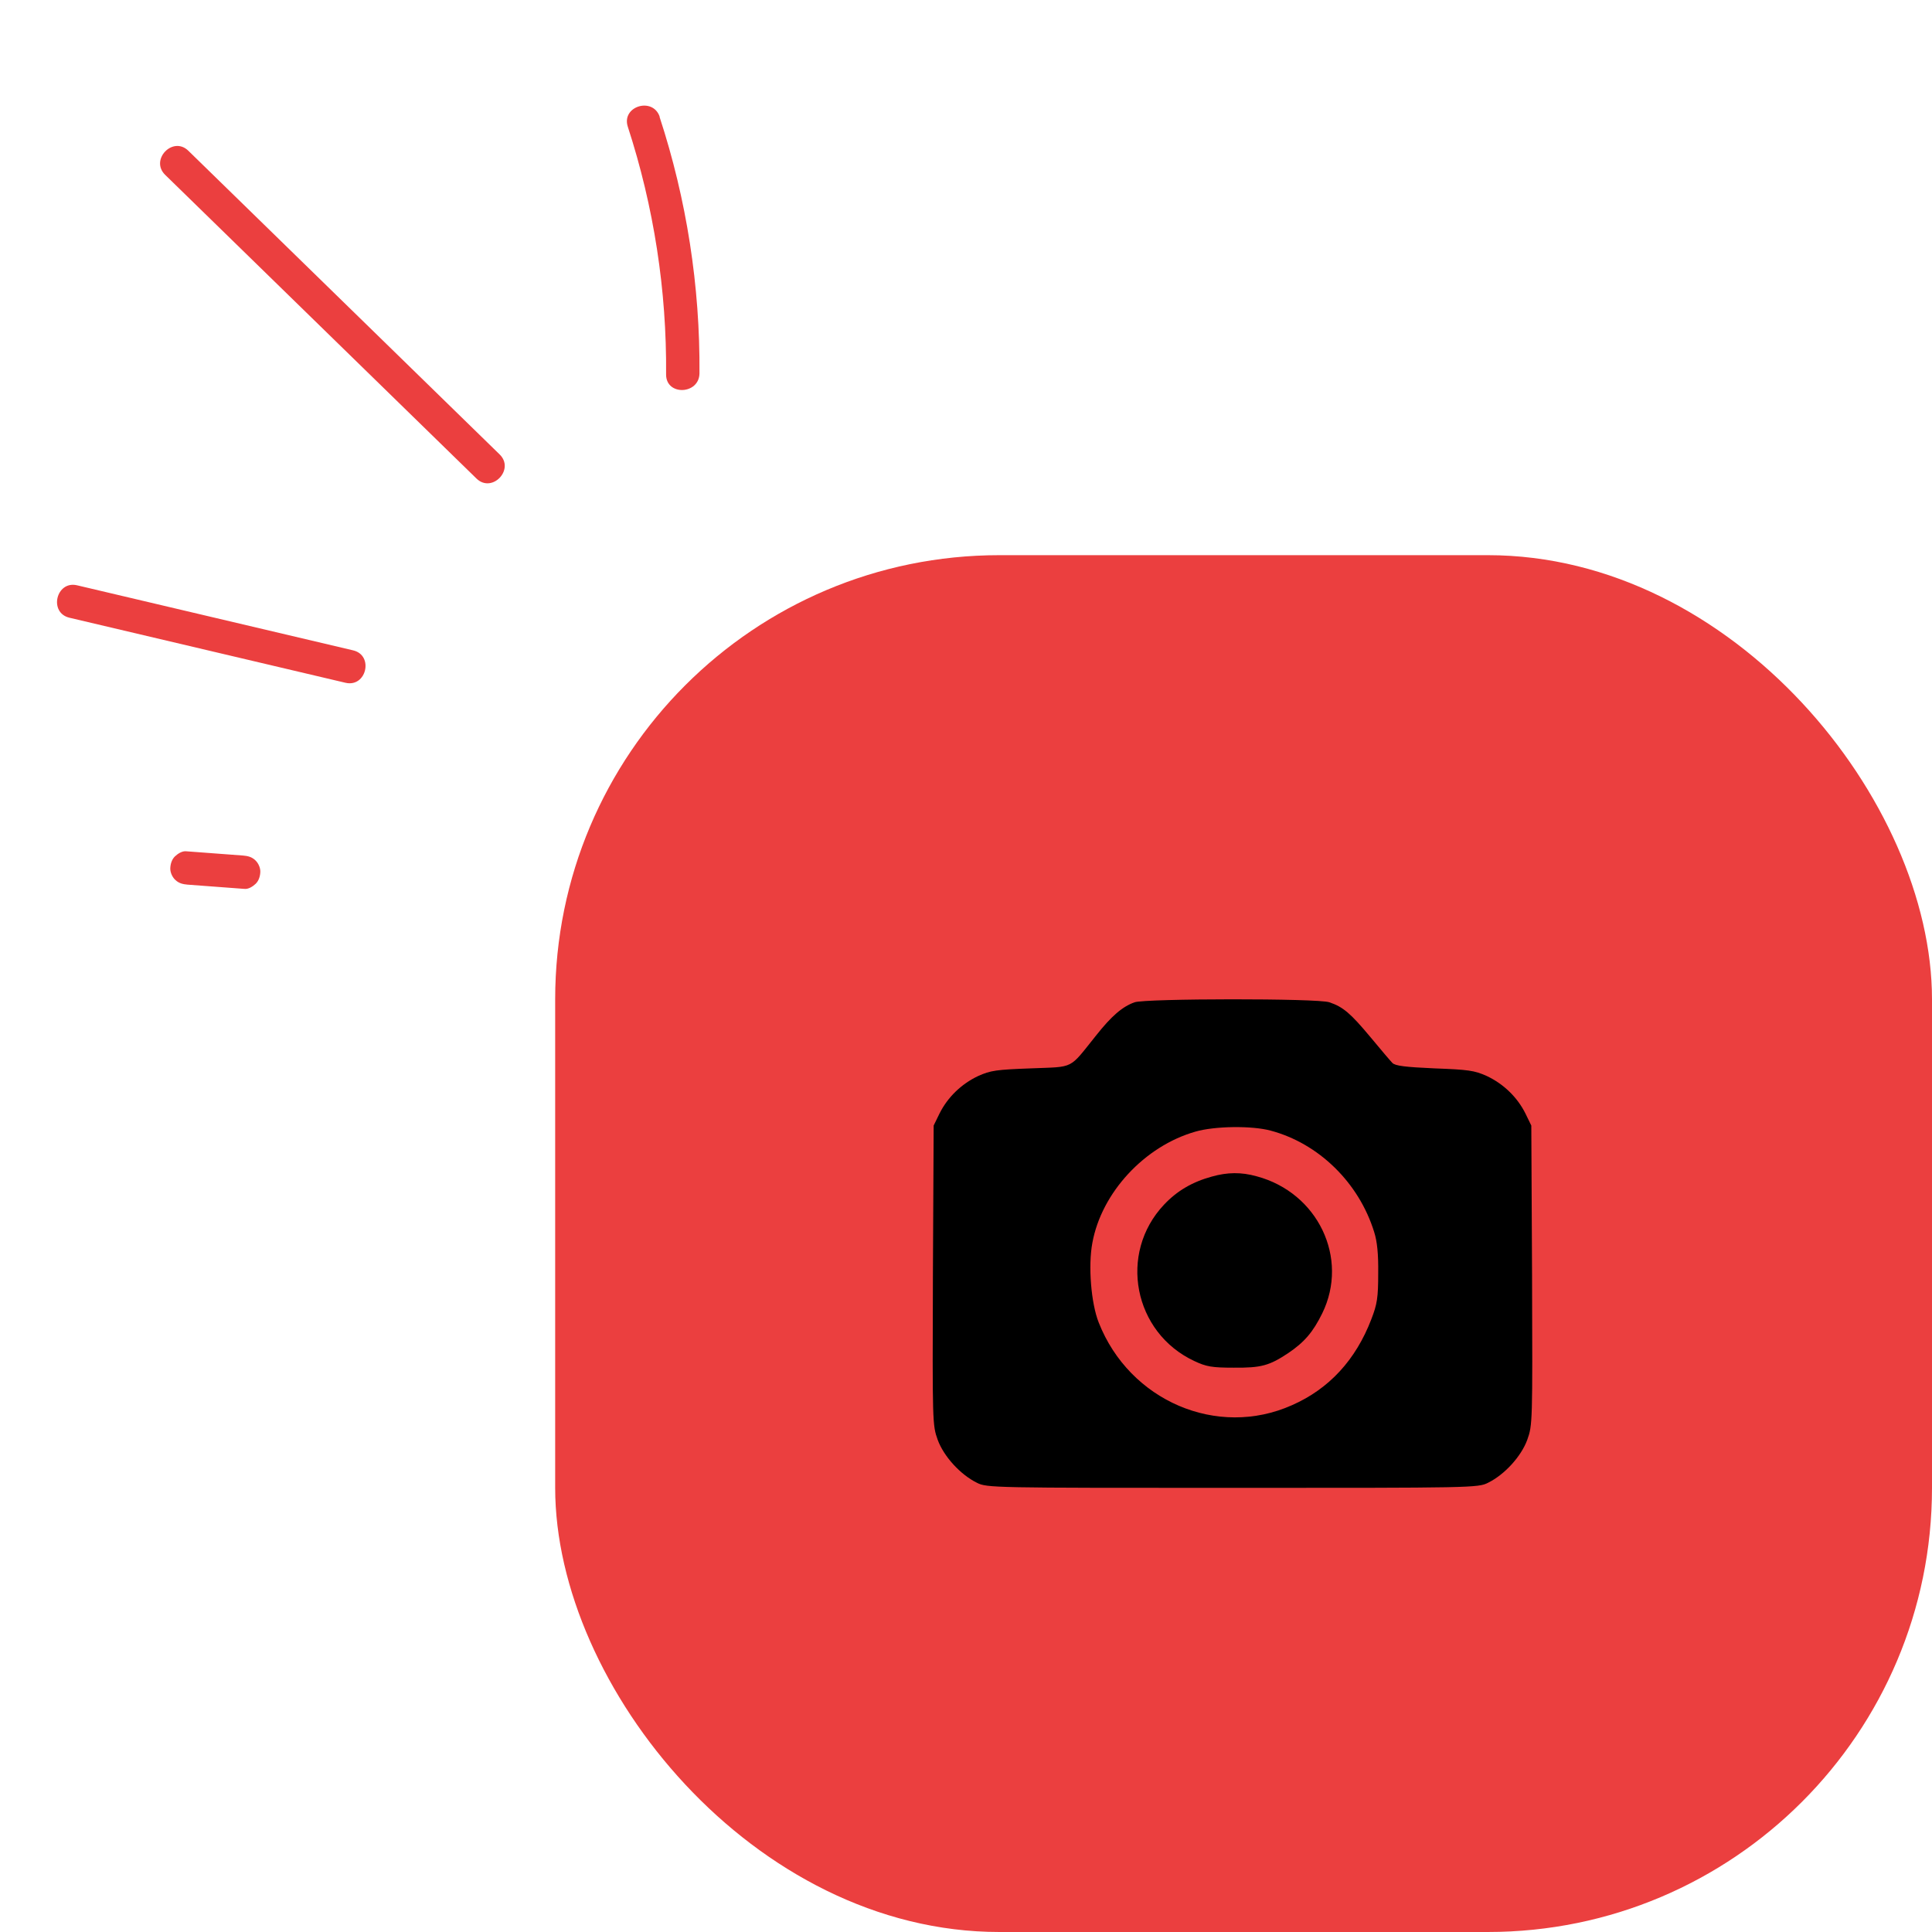 <svg xmlns="http://www.w3.org/2000/svg" width="87" height="87" viewBox="0 0 87 87" fill="none"><rect x="25" y="25" width="62" height="62" rx="20" fill="#EB3F3F"></rect><path d="M52.419 54.246C53.003 53.625 53.691 53.223 54.572 52.982C55.271 52.786 55.889 52.775 56.588 52.97C59.348 53.706 60.757 56.659 59.542 59.141C59.13 59.979 58.741 60.439 58.008 60.933C57.16 61.496 56.794 61.599 55.557 61.588C54.572 61.588 54.32 61.542 53.782 61.289C51.045 60.014 50.347 56.44 52.419 54.246Z" fill="black"></path><path fill-rule="evenodd" clip-rule="evenodd" d="M49.35 46.639C50.049 45.754 50.541 45.329 51.091 45.134C51.583 44.961 59.359 44.95 59.863 45.134C60.482 45.34 60.825 45.639 61.707 46.696C62.165 47.248 62.612 47.776 62.703 47.868C62.829 47.995 63.276 48.052 64.593 48.11C66.116 48.167 66.391 48.202 66.952 48.454C67.708 48.811 68.326 49.408 68.693 50.144L68.956 50.684L68.99 57.428C69.013 64.081 69.013 64.173 68.773 64.84C68.498 65.587 67.754 66.403 67.009 66.77C66.563 67 66.276 67 55.5 67C44.724 67 44.437 67 43.991 66.77C43.246 66.403 42.502 65.587 42.227 64.84C41.987 64.173 41.987 64.081 42.01 57.428L42.044 50.684L42.307 50.144C42.674 49.408 43.292 48.811 44.048 48.454C44.609 48.202 44.873 48.167 46.419 48.11C47.419 48.069 47.842 48.087 48.172 47.919C48.499 47.753 48.734 47.406 49.35 46.639ZM61.879 55.475C61.192 53.257 59.382 51.488 57.218 50.913C56.37 50.684 54.698 50.706 53.828 50.959C51.538 51.614 49.602 53.706 49.19 55.969C48.995 57.003 49.133 58.692 49.476 59.554C50.862 63.082 54.813 64.782 58.18 63.277C59.852 62.542 61.054 61.232 61.753 59.405C62.016 58.727 62.062 58.428 62.062 57.348C62.074 56.475 62.016 55.9 61.879 55.475Z" fill="black"></path><path d="M29.7 5.26C30.919 8.979 31.528 12.893 31.498 16.811C31.487 17.774 29.994 17.833 29.995 16.867C30.026 13.073 29.444 9.309 28.27 5.704C27.974 4.781 29.401 4.347 29.709 5.262L29.7 5.26Z" fill="#EB3F3F"></path><path d="M21.462 21.555C16.785 16.991 12.114 12.438 7.437 7.873C6.744 7.196 7.779 6.115 8.475 6.782C13.152 11.347 17.823 15.899 22.5 20.464C23.194 21.141 22.158 22.222 21.462 21.555Z" fill="#EB3F3F"></path><path d="M15.557 30.746L3.127 27.817C2.183 27.594 2.527 26.134 3.472 26.357L15.901 29.286C16.845 29.508 16.501 30.968 15.557 30.746Z" fill="#EB3F3F"></path><path d="M10.996 40.027L8.442 39.836C8.231 39.817 8.055 39.776 7.896 39.625C7.761 39.501 7.666 39.294 7.668 39.109C7.673 38.915 7.733 38.703 7.879 38.563C8.011 38.44 8.205 38.311 8.395 38.335L10.949 38.526C11.161 38.545 11.336 38.586 11.495 38.737C11.63 38.861 11.725 39.069 11.723 39.253C11.718 39.447 11.658 39.659 11.512 39.799C11.38 39.922 11.186 40.051 10.996 40.027Z" fill="#EB3F3F"></path></svg>